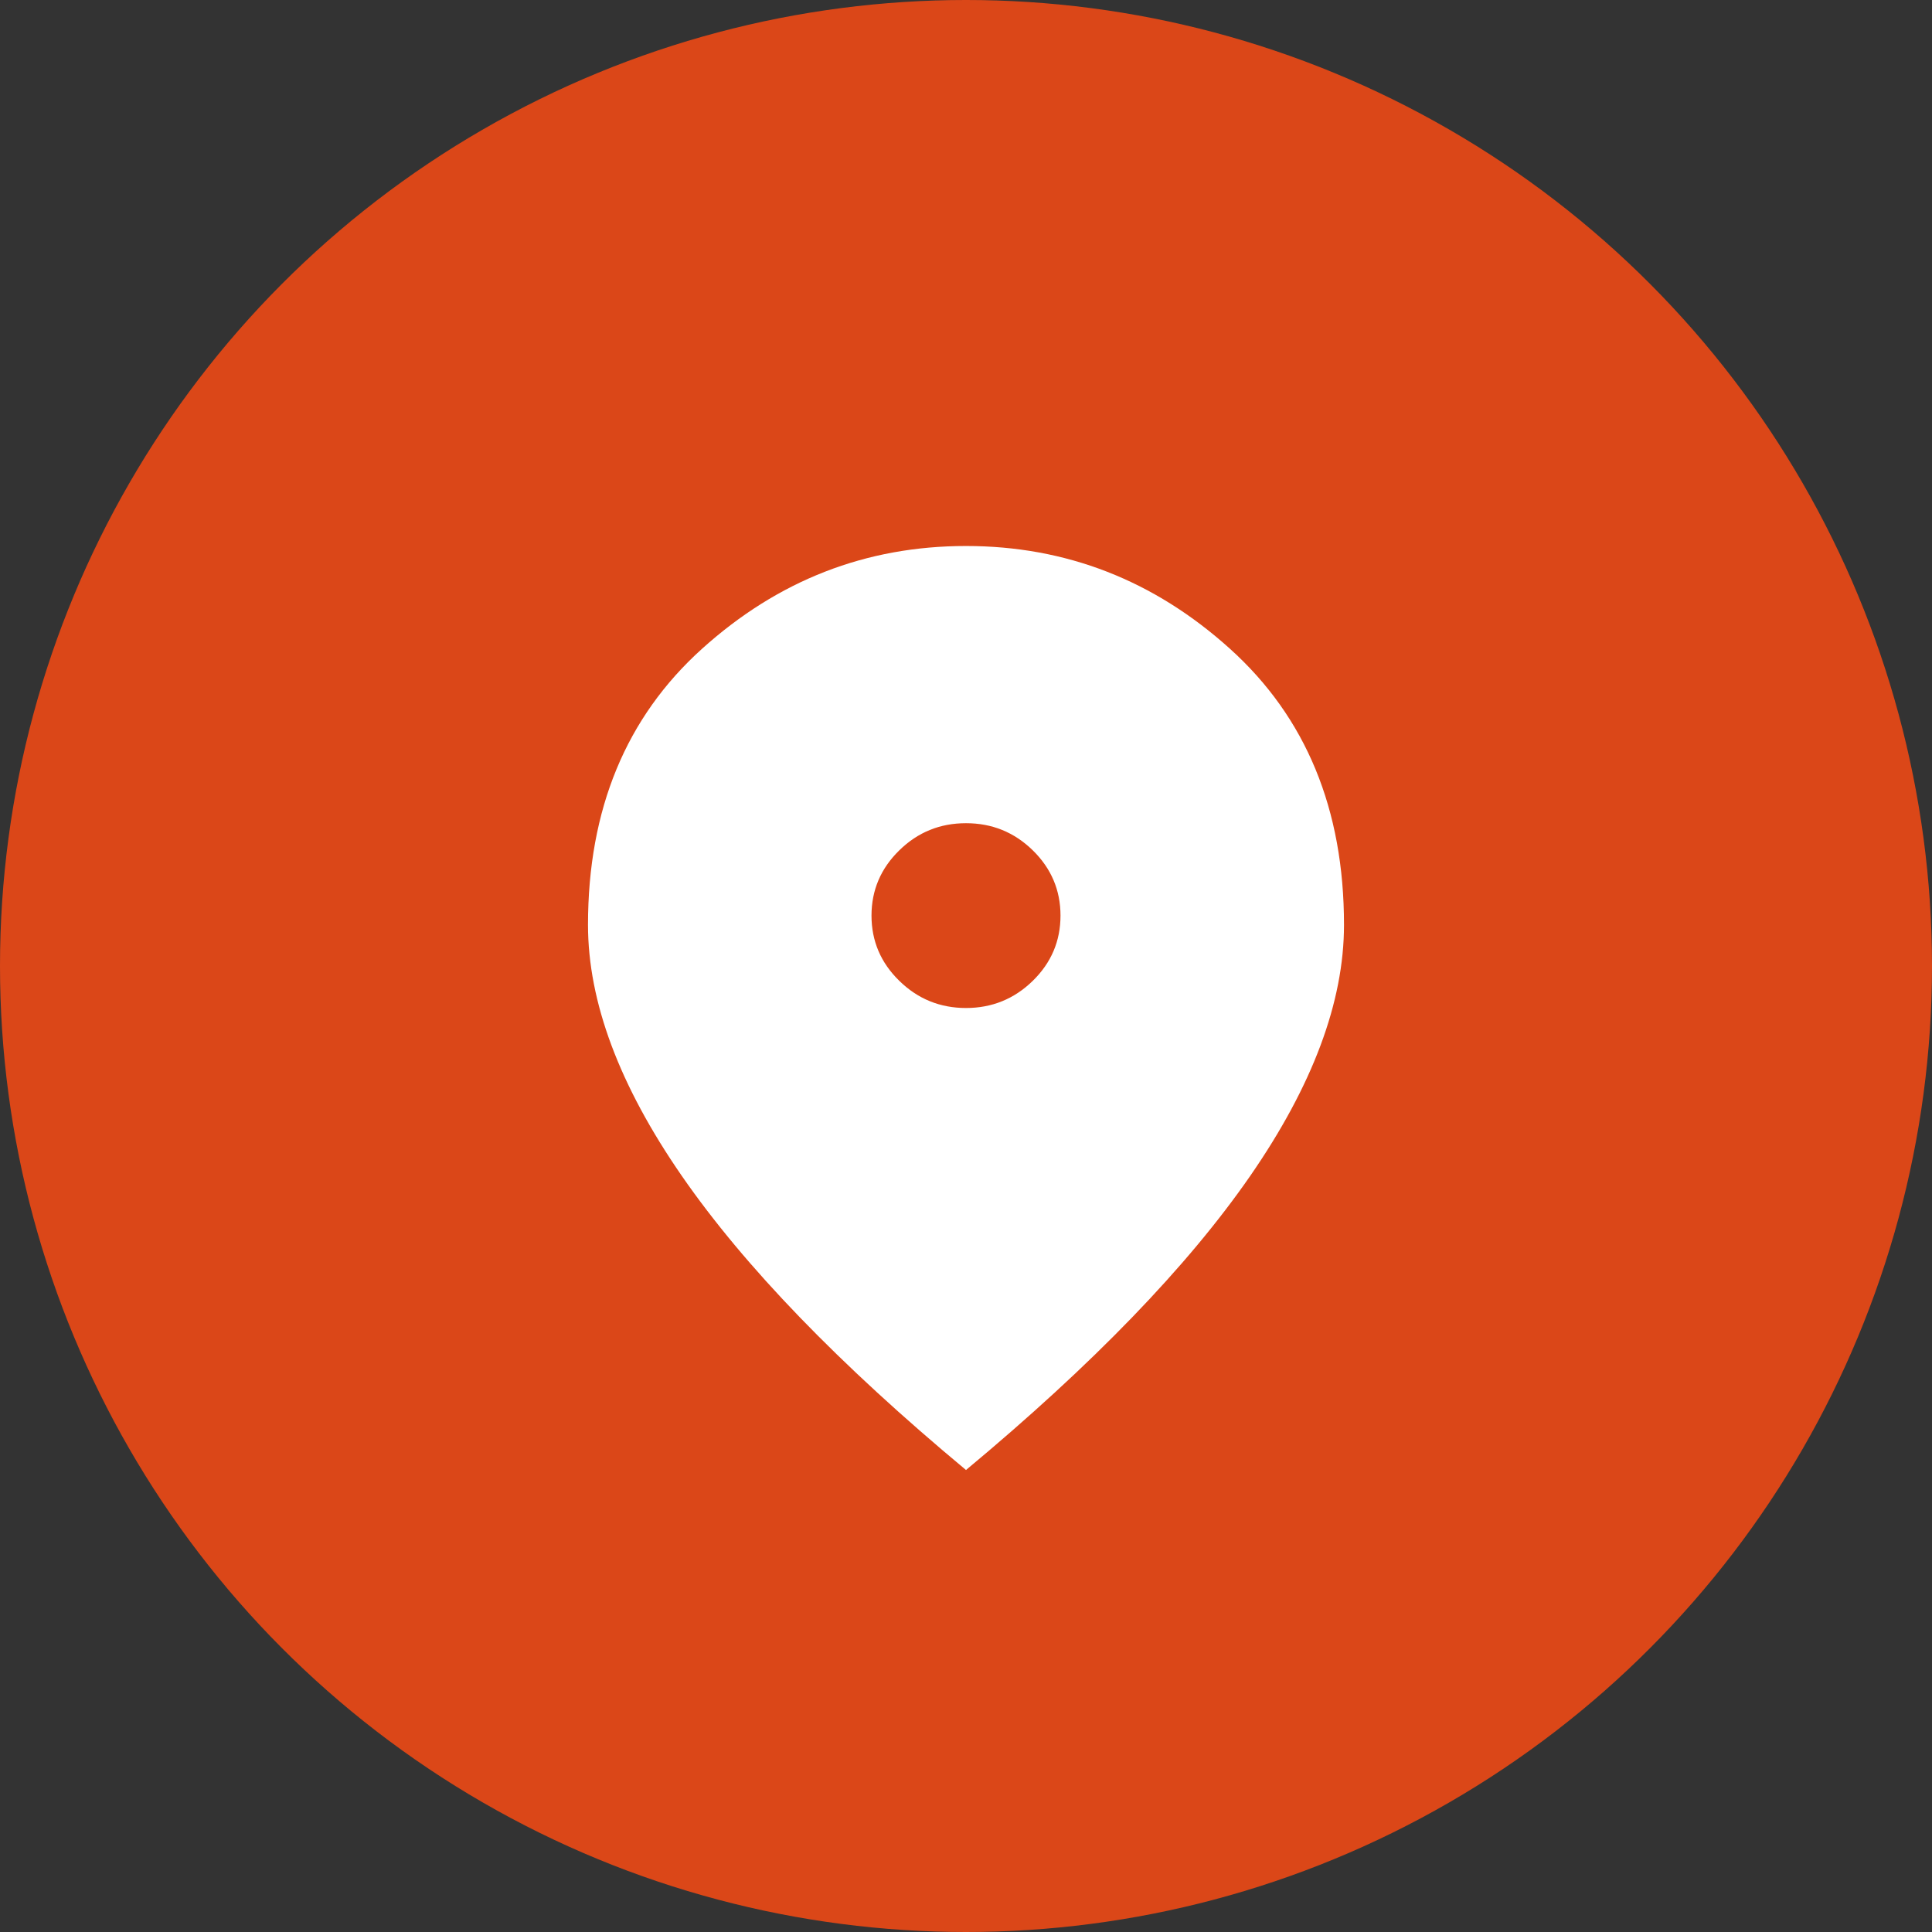 <?xml version="1.0" encoding="UTF-8"?> <svg xmlns="http://www.w3.org/2000/svg" width="46" height="46" viewBox="0 0 46 46" fill="none"><rect x="0" y="0" width="46" height="46" fill="#333333" stroke="none"/> <circle cx="23" cy="23" r="23" fill="#DB4718"></circle> <path d="M23 24C23.619 24 24.149 23.784 24.59 23.353C25.03 22.923 25.25 22.405 25.25 21.8C25.25 21.195 25.03 20.677 24.59 20.246C24.149 19.815 23.619 19.6 23 19.6C22.381 19.6 21.852 19.815 21.412 20.246C20.971 20.677 20.75 21.195 20.75 21.8C20.75 22.405 20.971 22.923 21.412 23.353C21.852 23.784 22.381 24 23 24ZM23 35C19.981 32.488 17.727 30.155 16.236 28.001C14.745 25.847 14 23.853 14 22.02C14 19.27 14.905 17.079 16.715 15.447C18.524 13.816 20.619 13 23 13C25.381 13 27.476 13.816 29.285 15.447C31.095 17.079 32 19.27 32 22.02C32 23.853 31.255 25.847 29.765 28.001C28.274 30.155 26.019 32.488 23 35Z" fill="white"></path> </svg> 